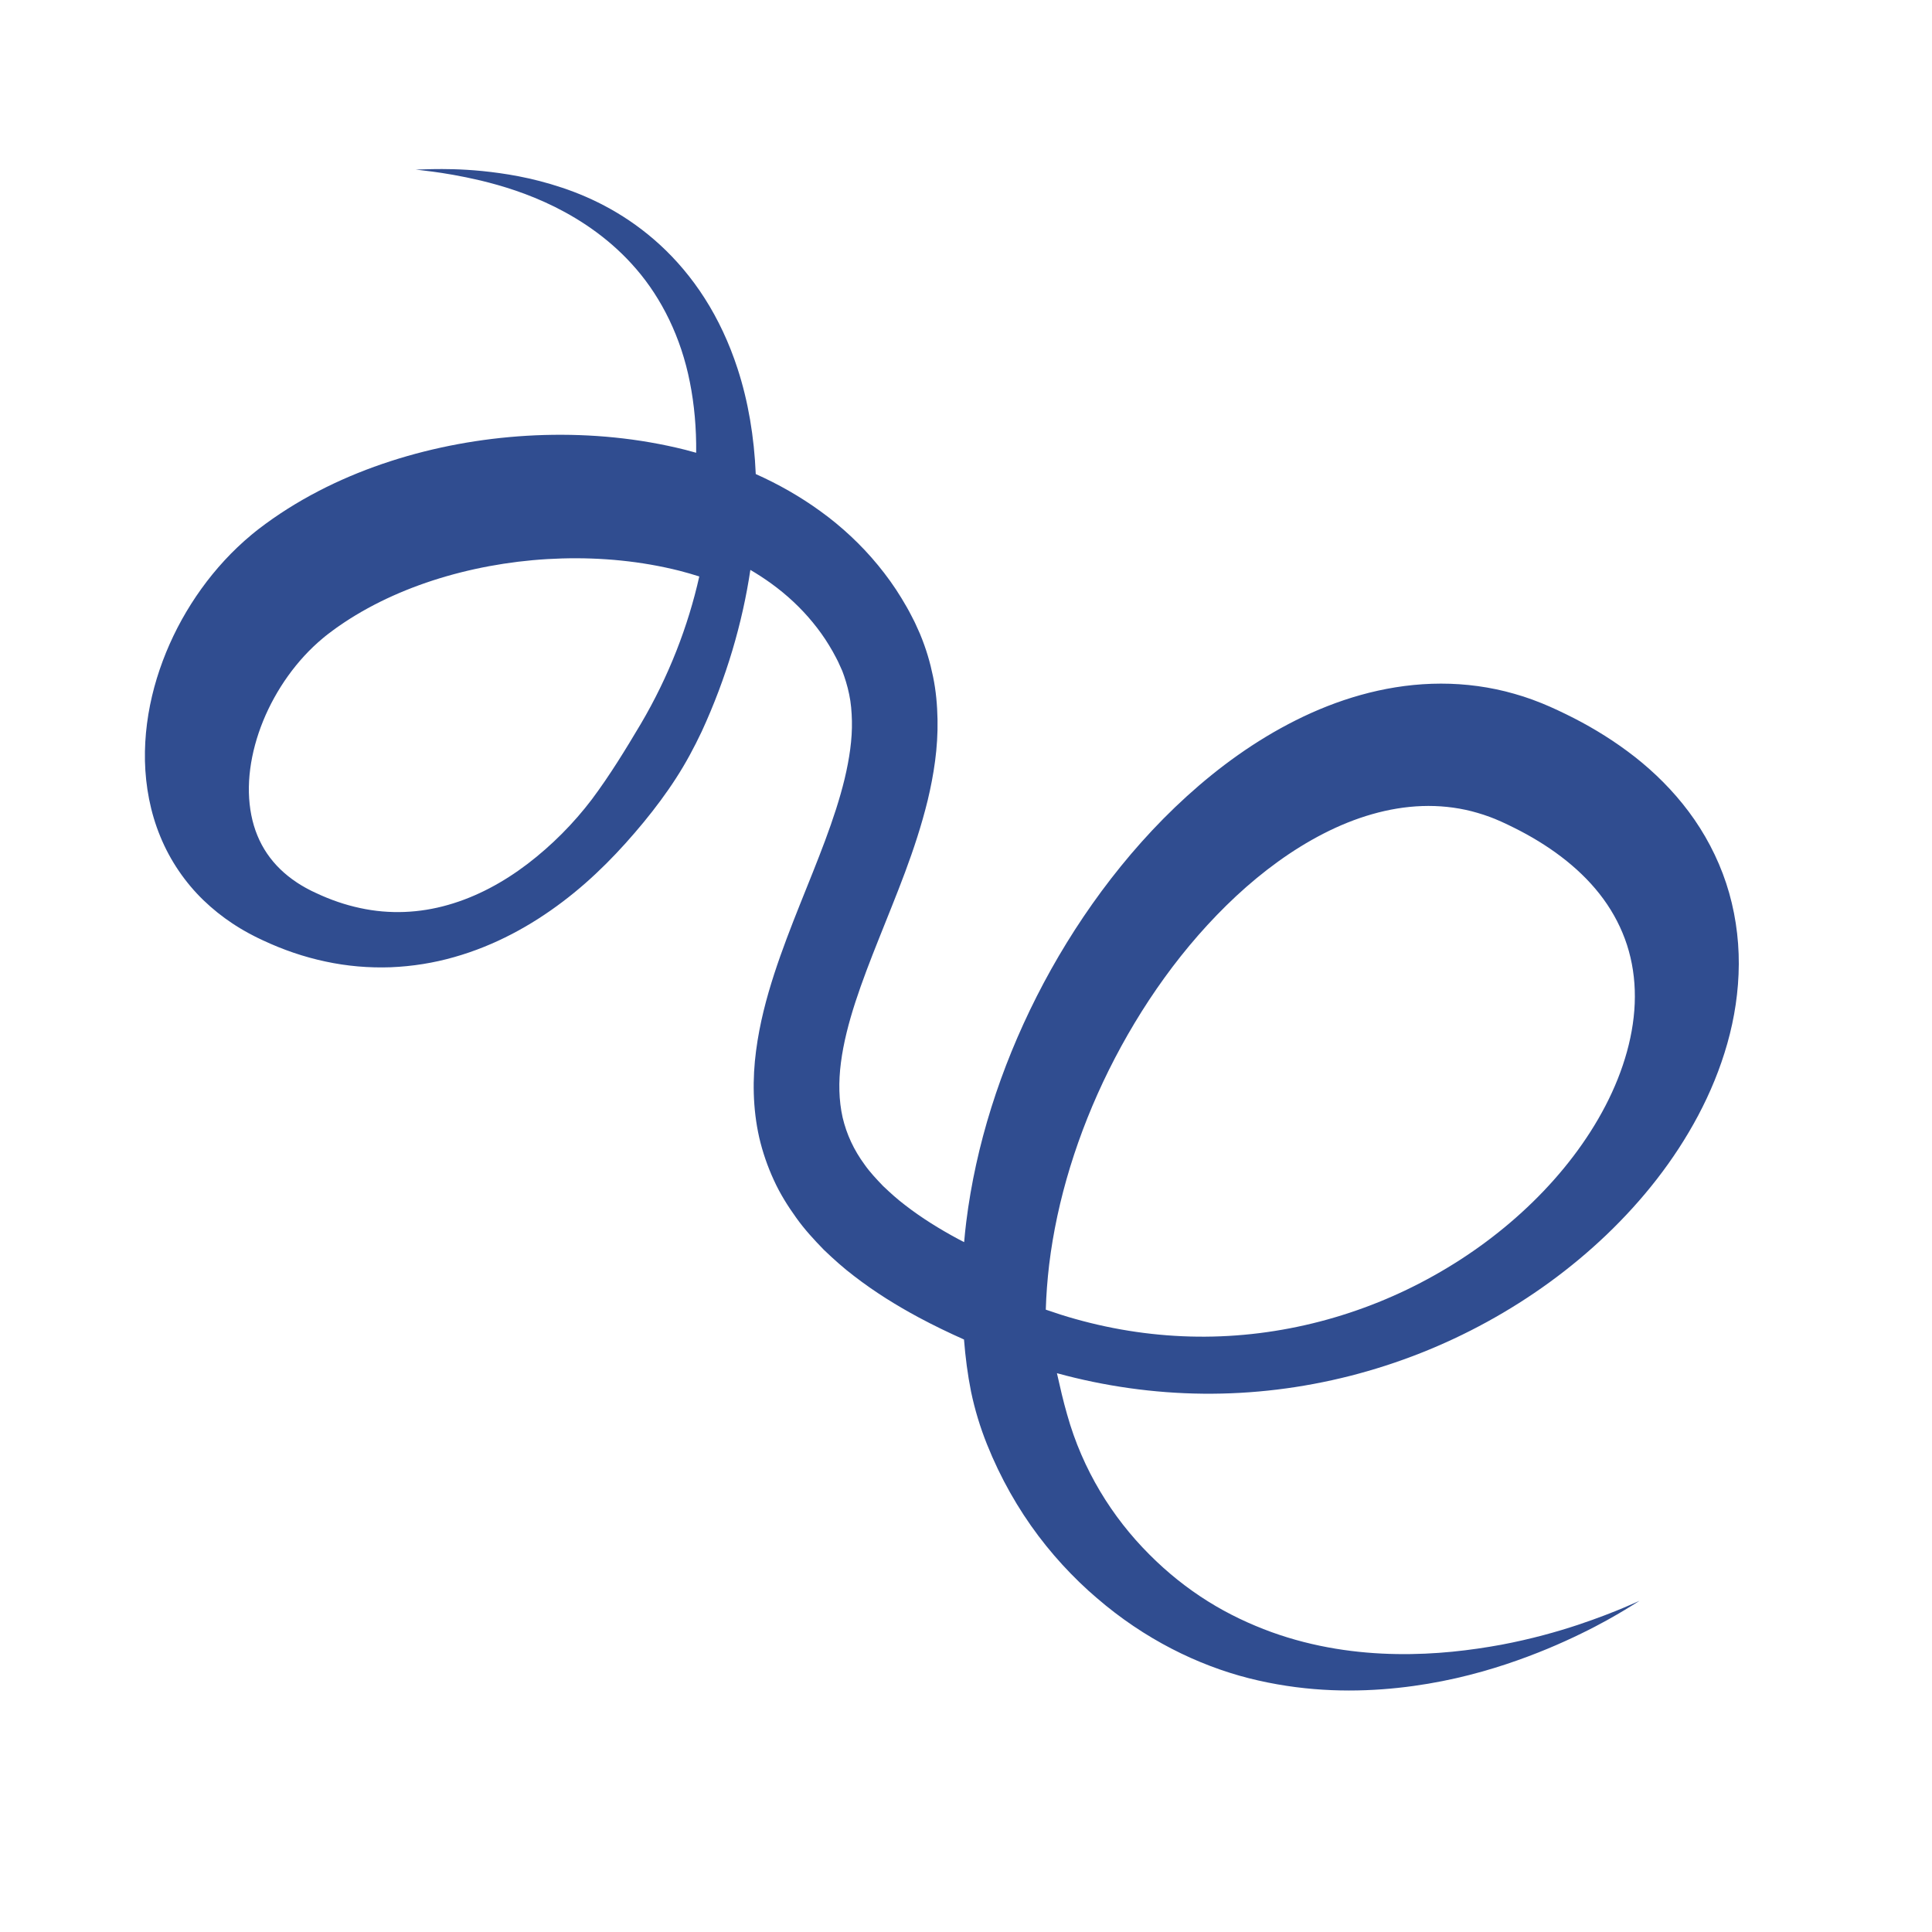 <?xml version="1.0" encoding="UTF-8"?> <svg xmlns="http://www.w3.org/2000/svg" xmlns:xlink="http://www.w3.org/1999/xlink" width="80px" height="80px" viewBox="0 0 80 80"> <!-- Generator: Sketch 58 (84663) - https://sketch.com --> <title>toksokara</title> <desc>Created with Sketch.</desc> <g id="toksokara" stroke="none" stroke-width="1" fill="none" fill-rule="evenodd"> <rect id="Rectangle" x="0" y="0" width="60" height="60"></rect> <path d="M66.482,45.781 C65.727,47.236 64.685,48.585 63.474,49.768 C62.261,50.953 60.877,51.978 59.388,52.812 C56.41,54.486 53.006,55.384 49.596,55.348 C47.891,55.33 46.186,55.083 44.529,54.617 C44.117,54.503 43.71,54.371 43.304,54.23 C43.322,53.617 43.369,52.996 43.443,52.37 C43.767,49.695 44.615,46.932 45.918,44.303 C47.223,41.68 48.983,39.158 51.188,37.104 C52.289,36.082 53.504,35.183 54.807,34.516 C56.108,33.848 57.502,33.424 58.887,33.377 C59.578,33.353 60.266,33.422 60.936,33.592 C61.103,33.636 61.27,33.684 61.435,33.738 L61.681,33.824 L61.901,33.909 C62.262,34.058 62.609,34.23 62.952,34.407 C64.317,35.122 65.544,36.059 66.396,37.229 C66.821,37.812 67.15,38.45 67.371,39.129 C67.59,39.809 67.699,40.531 67.696,41.276 C67.692,42.767 67.235,44.331 66.482,45.781 M26.532,29.979 C25.909,31.027 25.262,32.089 24.509,33.098 C23.749,34.1 22.845,35.007 21.845,35.772 C20.844,36.534 19.73,37.137 18.551,37.471 C17.373,37.808 16.135,37.867 14.908,37.6 C14.294,37.469 13.683,37.26 13.084,36.977 L12.972,36.924 L12.916,36.898 C12.91,36.895 12.908,36.894 12.907,36.894 C12.908,36.894 12.905,36.892 12.882,36.881 L12.751,36.813 C12.709,36.791 12.659,36.766 12.638,36.752 C12.581,36.717 12.531,36.693 12.466,36.652 C12.404,36.611 12.338,36.575 12.278,36.532 C12.032,36.368 11.805,36.186 11.601,35.988 C11.193,35.591 10.875,35.127 10.657,34.594 C10.438,34.063 10.322,33.461 10.306,32.822 C10.276,31.543 10.665,30.138 11.356,28.892 C11.701,28.268 12.121,27.68 12.601,27.158 C12.841,26.897 13.097,26.654 13.365,26.43 C13.43,26.373 13.5,26.321 13.568,26.266 L13.801,26.091 C13.894,26.02 13.955,25.981 14.029,25.928 C14.099,25.879 14.17,25.829 14.252,25.776 C15.511,24.939 16.963,24.301 18.494,23.86 C20.027,23.419 21.644,23.17 23.274,23.124 C24.904,23.078 26.552,23.235 28.129,23.632 C28.408,23.703 28.683,23.784 28.956,23.87 C28.499,25.911 27.696,28.005 26.532,29.979 M71.477,36.572 C71.12,35.493 70.583,34.487 69.928,33.611 C69.273,32.734 68.509,31.981 67.699,31.344 C66.886,30.708 66.03,30.176 65.158,29.73 C64.722,29.509 64.283,29.299 63.84,29.119 L63.45,28.969 L63.081,28.842 C62.834,28.763 62.585,28.693 62.334,28.629 C61.329,28.38 60.296,28.279 59.285,28.314 C57.256,28.383 55.346,28.978 53.661,29.823 C51.969,30.671 50.474,31.764 49.144,32.971 C47.813,34.179 46.645,35.509 45.613,36.902 C44.583,38.296 43.69,39.757 42.929,41.257 C41.41,44.258 40.405,47.424 40.01,50.598 C39.975,50.877 39.947,51.156 39.923,51.434 C39.844,51.393 39.763,51.353 39.685,51.311 C38.904,50.892 38.162,50.43 37.498,49.917 C37.161,49.663 36.859,49.388 36.566,49.11 C36.292,48.824 36.02,48.536 35.804,48.228 C35.354,47.617 35.054,46.966 34.89,46.268 C34.734,45.568 34.716,44.807 34.821,43.999 C34.925,43.192 35.142,42.347 35.421,41.489 C35.701,40.63 36.039,39.757 36.395,38.866 C37.101,37.08 37.902,35.231 38.415,33.133 C38.665,32.084 38.844,30.967 38.821,29.791 C38.809,29.205 38.759,28.609 38.636,28.019 C38.512,27.42 38.355,26.876 38.092,26.24 L37.943,25.91 L37.906,25.828 C37.901,25.815 37.831,25.671 37.837,25.687 L37.741,25.499 C37.614,25.248 37.472,25.006 37.327,24.766 C37.036,24.287 36.709,23.833 36.357,23.405 C35.654,22.549 34.847,21.802 33.982,21.176 C33.127,20.554 32.223,20.045 31.294,19.629 C31.229,18.084 30.98,16.611 30.542,15.268 C30.195,14.2 29.733,13.219 29.183,12.357 C28.634,11.495 28,10.755 27.332,10.141 C25.991,8.91 24.548,8.195 23.275,7.772 C21.998,7.344 20.878,7.176 19.977,7.083 C19.074,6.994 18.383,6.996 17.917,7.003 C17.453,7.012 17.214,7.024 17.214,7.024 C17.214,7.024 17.453,7.047 17.913,7.107 C18.37,7.168 19.05,7.274 19.915,7.478 C20.777,7.688 21.832,8.001 22.969,8.564 C24.099,9.127 25.32,9.943 26.355,11.151 C27.389,12.353 28.199,13.954 28.567,15.83 C28.75,16.749 28.838,17.73 28.827,18.748 C28.678,18.707 28.53,18.665 28.382,18.627 C26.44,18.14 24.475,17.959 22.543,18.012 C20.61,18.068 18.704,18.358 16.863,18.885 C15.023,19.415 13.242,20.182 11.611,21.262 C11.418,21.388 11.171,21.563 10.997,21.69 L10.712,21.904 C10.611,21.985 10.508,22.063 10.41,22.147 C10.014,22.477 9.641,22.831 9.297,23.205 C8.606,23.953 8.018,24.778 7.529,25.656 C7.042,26.536 6.656,27.472 6.389,28.452 C6.124,29.433 5.98,30.461 6.002,31.512 C6.027,32.56 6.223,33.634 6.637,34.636 C7.046,35.639 7.675,36.553 8.426,37.277 C8.801,37.639 9.204,37.959 9.62,38.235 C9.724,38.307 9.83,38.368 9.935,38.435 C10.038,38.499 10.164,38.567 10.278,38.632 C10.343,38.668 10.381,38.687 10.426,38.71 L10.558,38.779 L10.657,38.828 L10.734,38.865 L10.888,38.938 C11.711,39.325 12.582,39.625 13.474,39.814 C14.366,40.007 15.281,40.084 16.181,40.052 C17.082,40.015 17.968,39.872 18.809,39.631 C20.497,39.153 22,38.322 23.294,37.342 C24.594,36.361 25.686,35.218 26.656,34.042 C27.14,33.452 27.591,32.848 27.994,32.222 C28.398,31.599 28.744,30.949 29.054,30.296 C30.082,28.063 30.742,25.799 31.071,23.598 C31.369,23.774 31.659,23.961 31.937,24.163 C32.58,24.628 33.157,25.166 33.652,25.769 C33.899,26.07 34.128,26.386 34.329,26.719 C34.429,26.886 34.529,27.054 34.617,27.229 L34.684,27.359 C34.696,27.383 34.698,27.387 34.697,27.384 L34.731,27.459 L34.877,27.782 C34.974,28.032 35.095,28.41 35.163,28.754 C35.238,29.106 35.267,29.475 35.276,29.853 C35.293,30.61 35.172,31.42 34.974,32.251 C34.571,33.921 33.843,35.652 33.115,37.474 C32.751,38.388 32.384,39.331 32.059,40.328 C31.736,41.325 31.454,42.381 31.306,43.519 C31.157,44.653 31.163,45.888 31.438,47.104 C31.579,47.711 31.784,48.304 32.043,48.865 C32.299,49.43 32.625,49.945 32.972,50.428 C33.319,50.915 33.712,51.338 34.11,51.748 C34.518,52.139 34.935,52.513 35.369,52.841 C36.233,53.508 37.134,54.064 38.046,54.554 C38.664,54.885 39.289,55.186 39.917,55.466 C39.975,56.195 40.067,56.918 40.209,57.625 C40.366,58.377 40.589,59.108 40.869,59.806 C41.427,61.202 42.156,62.48 42.999,63.599 C43.421,64.158 43.87,64.679 44.338,65.159 C44.457,65.278 44.575,65.396 44.693,65.513 C44.817,65.63 44.942,65.747 45.066,65.863 C45.18,65.963 45.294,66.063 45.407,66.162 C45.535,66.27 45.665,66.382 45.791,66.484 C47.788,68.107 50.009,69.116 52.106,69.586 C54.209,70.063 56.171,70.073 57.889,69.891 C59.612,69.707 61.103,69.329 62.361,68.913 C63.62,68.495 64.651,68.044 65.467,67.646 C66.285,67.25 66.887,66.898 67.288,66.658 C67.689,66.416 67.891,66.284 67.891,66.284 C67.891,66.284 67.673,66.386 67.245,66.567 C66.817,66.747 66.176,67.002 65.329,67.285 C64.481,67.565 63.423,67.867 62.164,68.105 C60.906,68.335 59.446,68.518 57.828,68.491 C56.213,68.465 54.434,68.226 52.651,67.582 C51.762,67.258 50.873,66.843 50.018,66.308 C49.163,65.774 48.342,65.123 47.583,64.358 C46.054,62.827 44.828,60.862 44.189,58.578 C44.027,58.019 43.896,57.445 43.765,56.861 C45.737,57.401 47.778,57.69 49.818,57.71 C53.927,57.752 58.006,56.697 61.58,54.734 C63.369,53.753 65.038,52.547 66.526,51.126 C68.01,49.705 69.321,48.066 70.317,46.192 C70.814,45.255 71.228,44.258 71.525,43.208 C71.822,42.159 71.994,41.05 72,39.923 C72.005,38.797 71.833,37.651 71.477,36.572" id="Fill-106" fill="#304D90"></path> </g> </svg> 